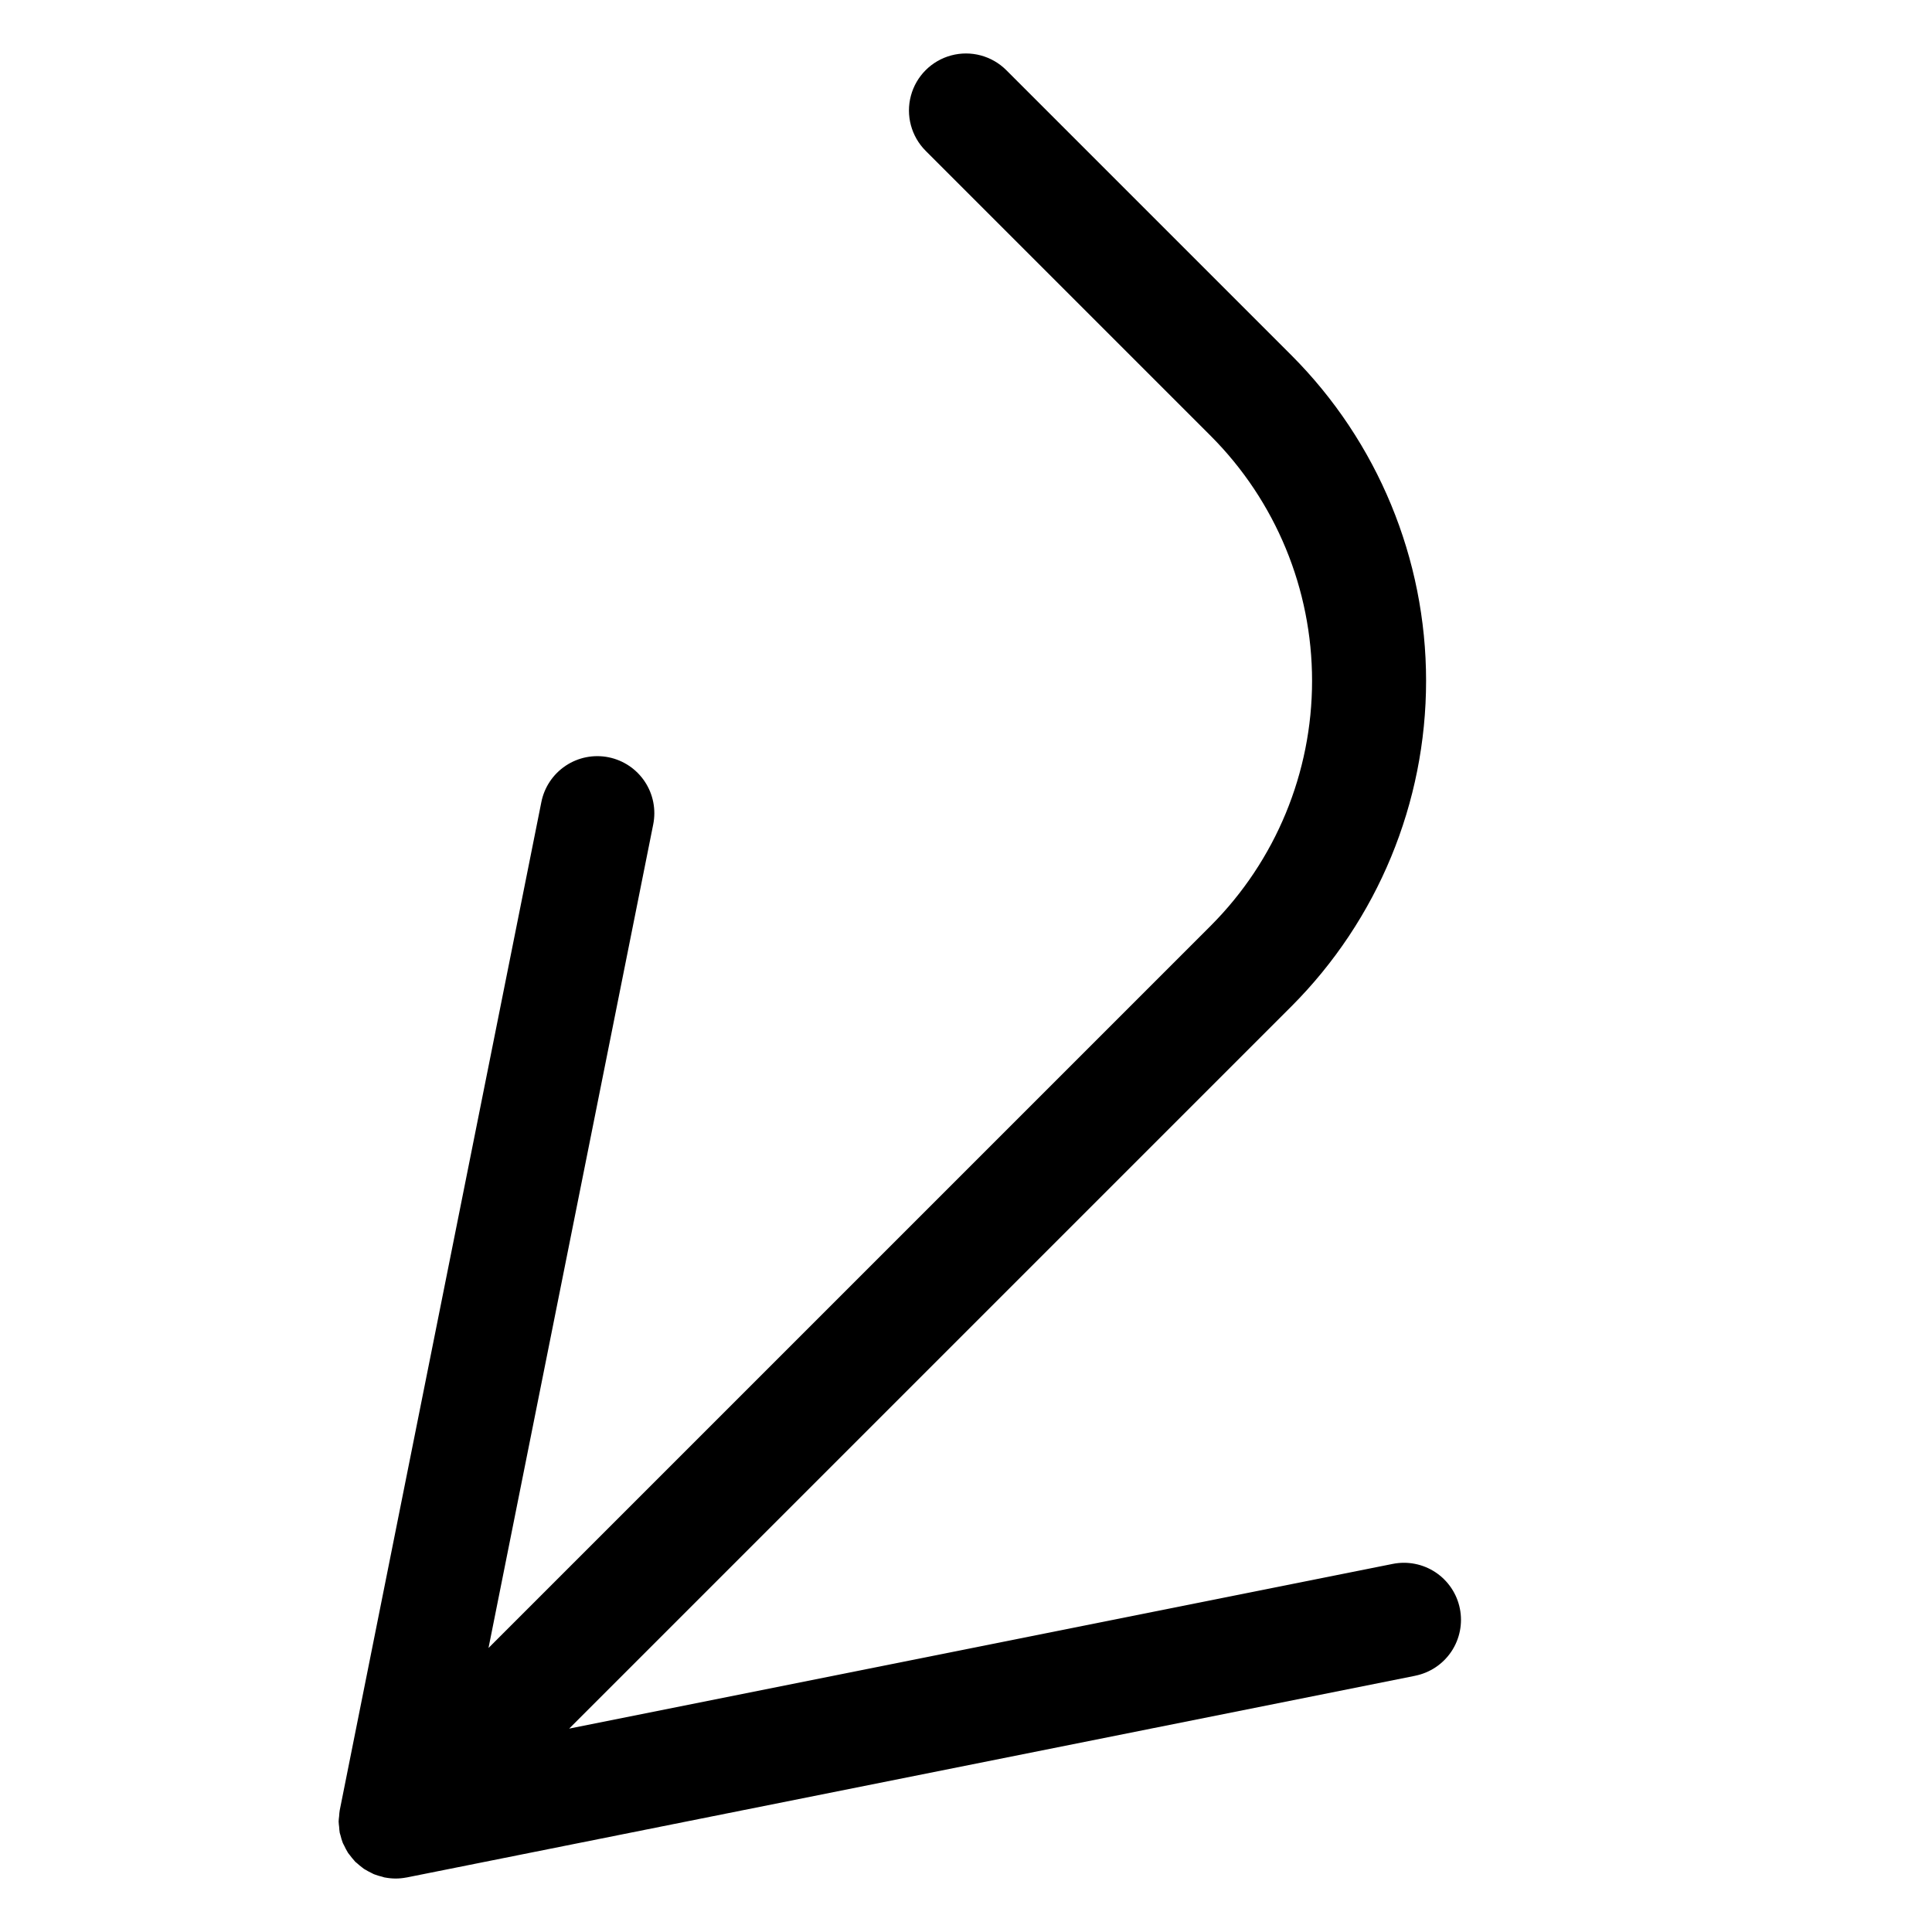 <?xml version="1.0" encoding="UTF-8"?>
<!-- Uploaded to: SVG Repo, www.svgrepo.com, Generator: SVG Repo Mixer Tools -->
<svg fill="#000000" width="800px" height="800px" version="1.1" viewBox="144 144 512 512" xmlns="http://www.w3.org/2000/svg">
 <path d="m519.01 588.1-267.19 53.438-0.035 0.004-0.156 0.023c-0.906 0.172-1.832 0.262-2.758 0.266h-0.031c-0.926-0.004-1.848-0.094-2.758-0.266l-0.156-0.023-0.035-0.004c-0.203-0.039-0.383-0.129-0.582-0.18-0.629-0.145-1.25-0.328-1.855-0.551-0.129-0.051-0.258-0.086-0.383-0.137-0.258-0.105-0.484-0.254-0.734-0.375h-0.004c-0.469-0.223-0.926-0.469-1.371-0.734-0.164-0.102-0.336-0.176-0.5-0.285-0.195-0.133-0.367-0.293-0.555-0.434-0.441-0.328-0.867-0.68-1.27-1.055l-0.098-0.082c-0.117-0.109-0.254-0.188-0.371-0.301l-0.016-0.02c-0.105-0.105-0.191-0.234-0.293-0.344v-0.004c-0.406-0.441-0.789-0.91-1.141-1.398-0.145-0.195-0.32-0.363-0.453-0.566-0.051-0.074-0.086-0.152-0.133-0.227v-0.004c-0.336-0.547-0.637-1.113-0.902-1.699-0.105-0.227-0.246-0.434-0.34-0.664l-0.059-0.145h-0.004c-0.238-0.637-0.438-1.293-0.59-1.957-0.059-0.227-0.152-0.441-0.199-0.676l-0.008-0.023-0.004-0.035h0.004c-0.078-0.496-0.129-1-0.152-1.504-0.043-0.465-0.133-0.922-0.133-1.398v-0.051c0-0.473 0.09-0.93 0.133-1.398 0.023-0.504 0.074-1.004 0.152-1.504l0.004-0.035 0.008-0.043 0.012-0.055 53.414-267.09c0.781-3.938 3.098-7.402 6.434-9.629 3.336-2.231 7.422-3.039 11.359-2.254 3.934 0.789 7.394 3.109 9.617 6.449s3.027 7.43 2.234 11.363l-43.648 218.24 191.42-191.42c17.184-17.223 26.832-40.559 26.832-64.887s-9.648-47.66-26.832-64.883l-75.57-75.57v-0.004c-3.816-3.816-5.309-9.383-3.91-14.598 1.395-5.215 5.469-9.289 10.684-10.684 5.215-1.398 10.781 0.094 14.598 3.91l75.57 75.57h0.004c22.844 22.895 35.672 53.918 35.672 86.258 0 32.344-12.828 63.363-35.672 86.258l-191.42 191.42 218.24-43.648c3.934-0.793 8.02 0.012 11.363 2.234 3.34 2.223 5.66 5.684 6.445 9.621 0.789 3.934-0.023 8.02-2.25 11.359-2.231 3.336-5.695 5.648-9.629 6.43z"/>
</svg>